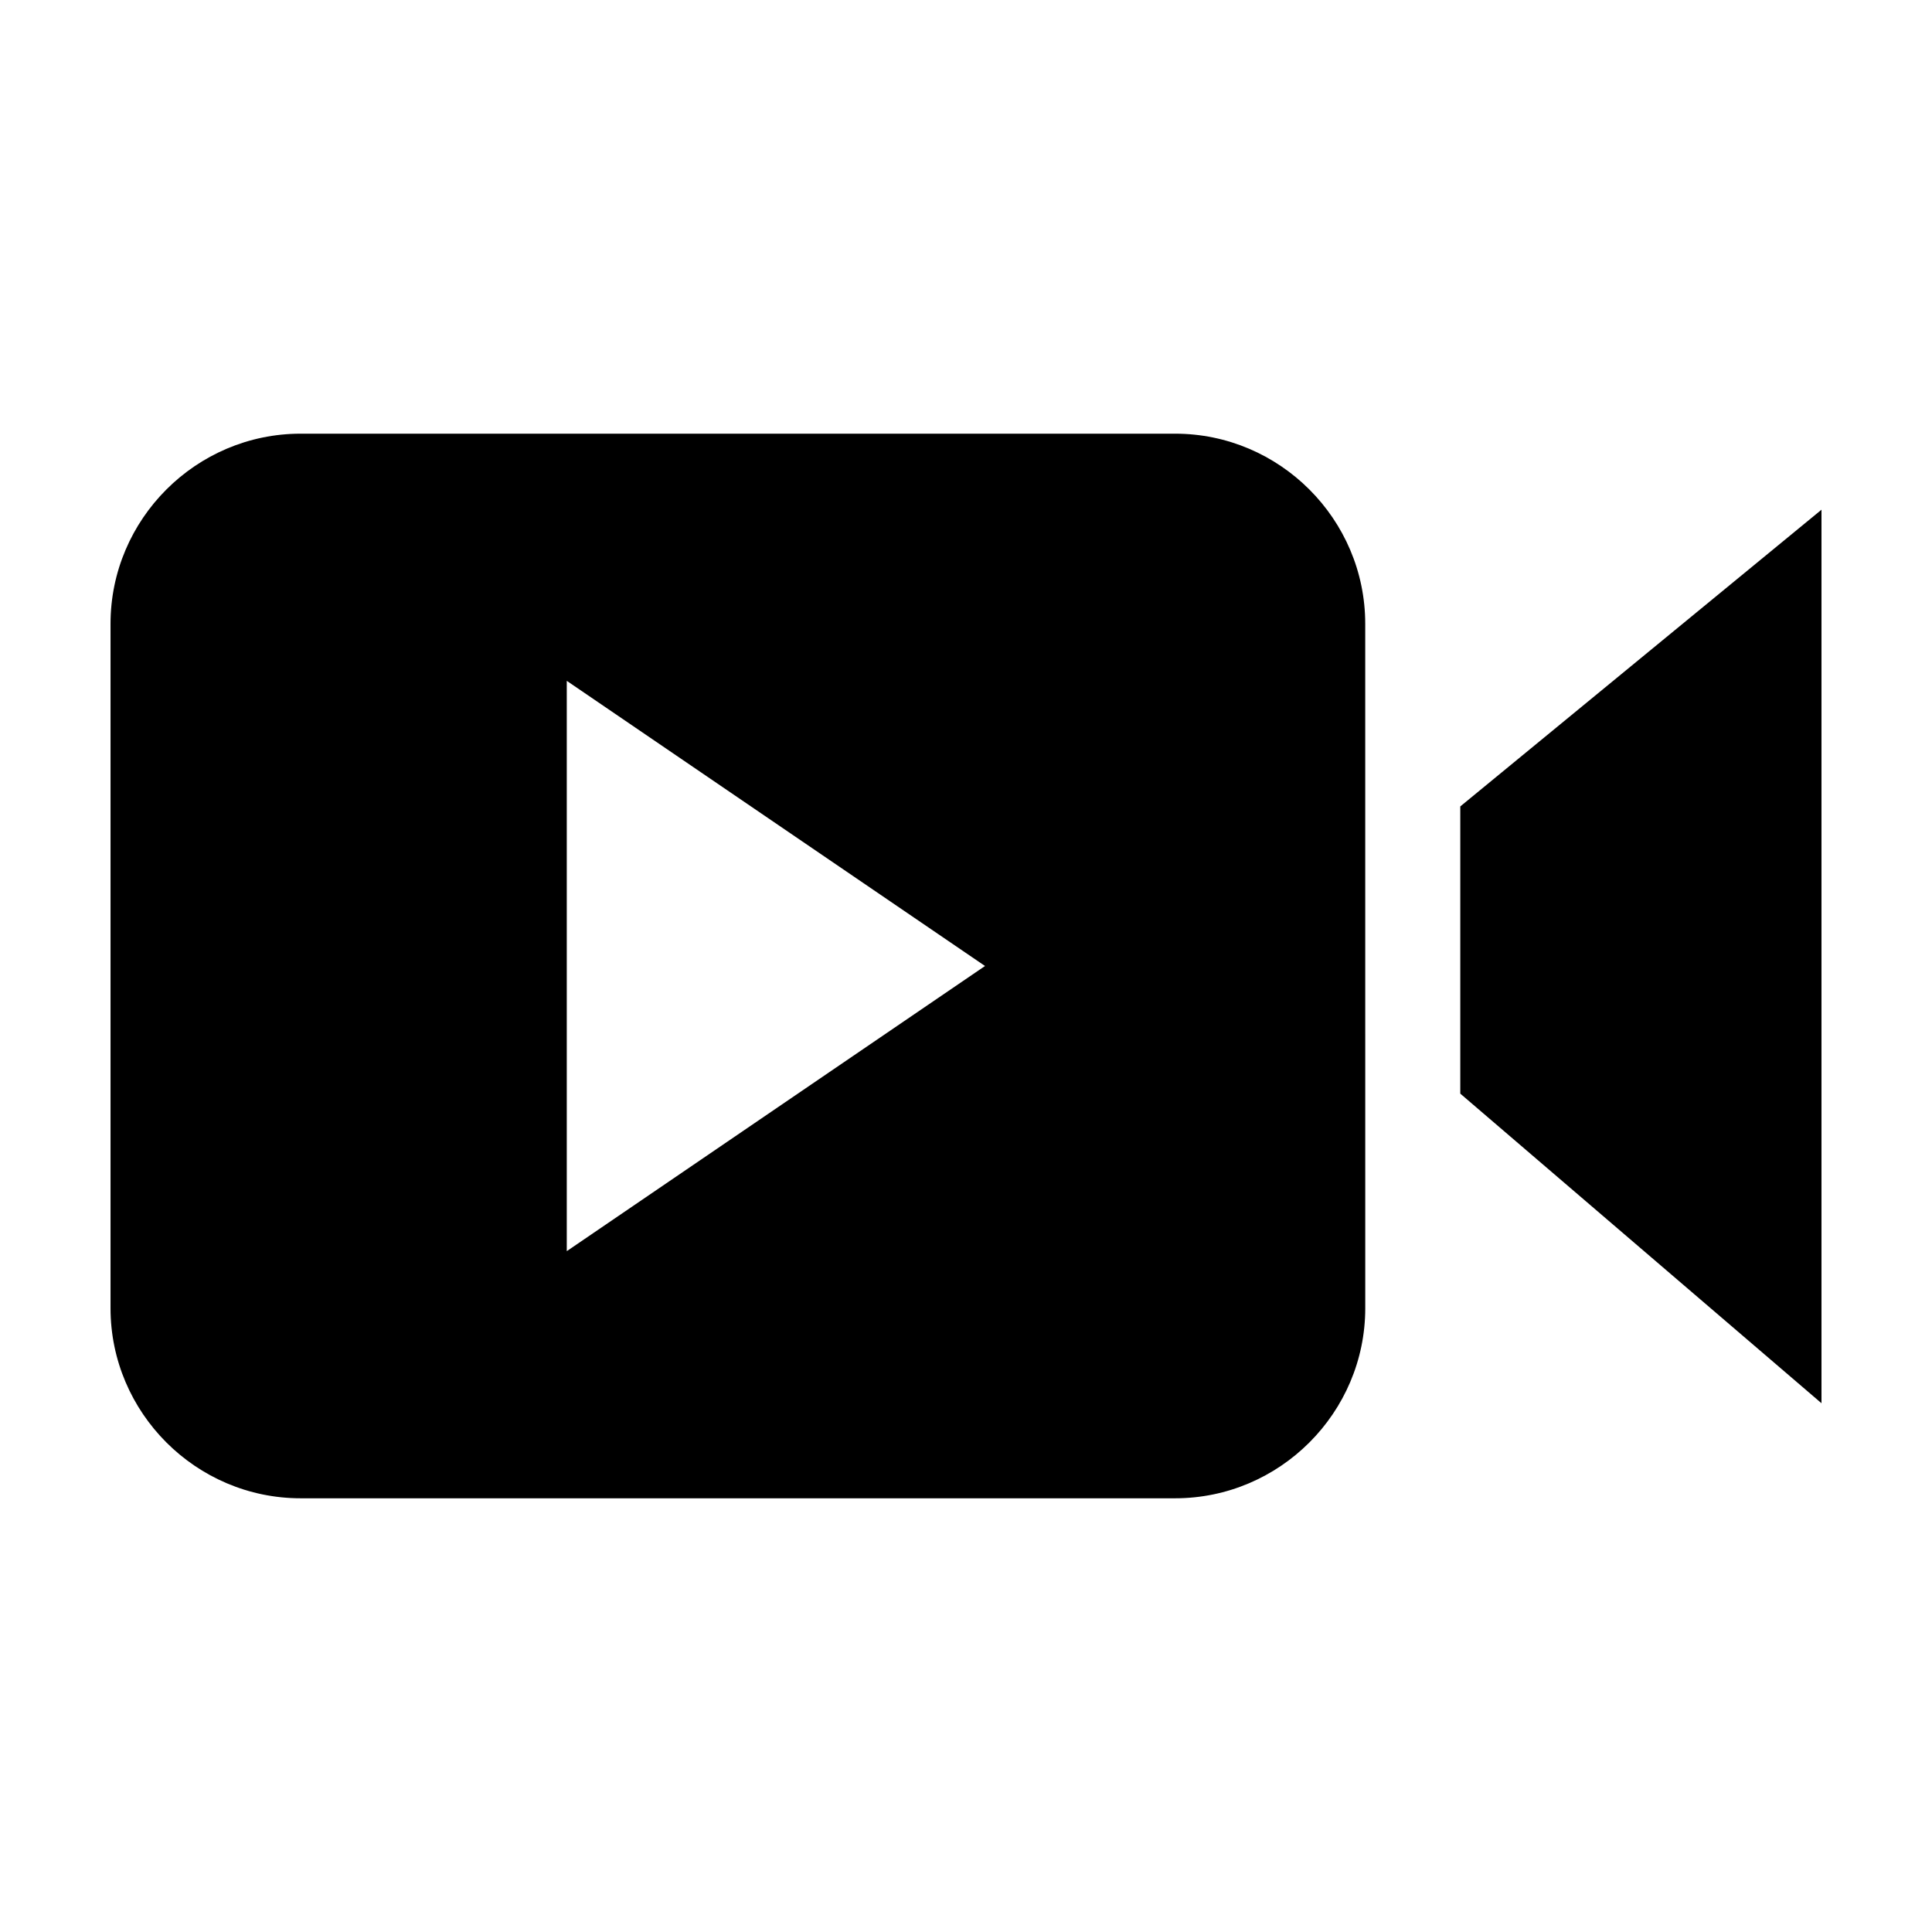 <?xml version="1.0" encoding="UTF-8"?>
<!-- Uploaded to: SVG Repo, www.svgrepo.com, Generator: SVG Repo Mixer Tools -->
<svg fill="#000000" width="800px" height="800px" version="1.1" viewBox="144 144 512 512" xmlns="http://www.w3.org/2000/svg">
 <g>
  <path d="m455.42 258.93h-231.75c-27.707 0-50.379 22.668-50.379 50.379v181.37c0 27.711 22.672 50.383 50.383 50.383h231.75c27.711 0 50.383-22.672 50.383-50.383l-0.008-181.37c0-27.711-22.668-50.379-50.379-50.379zm-161.22 216.64v-151.14l110.84 75.57z"/>
  <path d="m530.99 357.71v76.113l95.723 82.047v-236.79z"/>
 </g>
</svg>